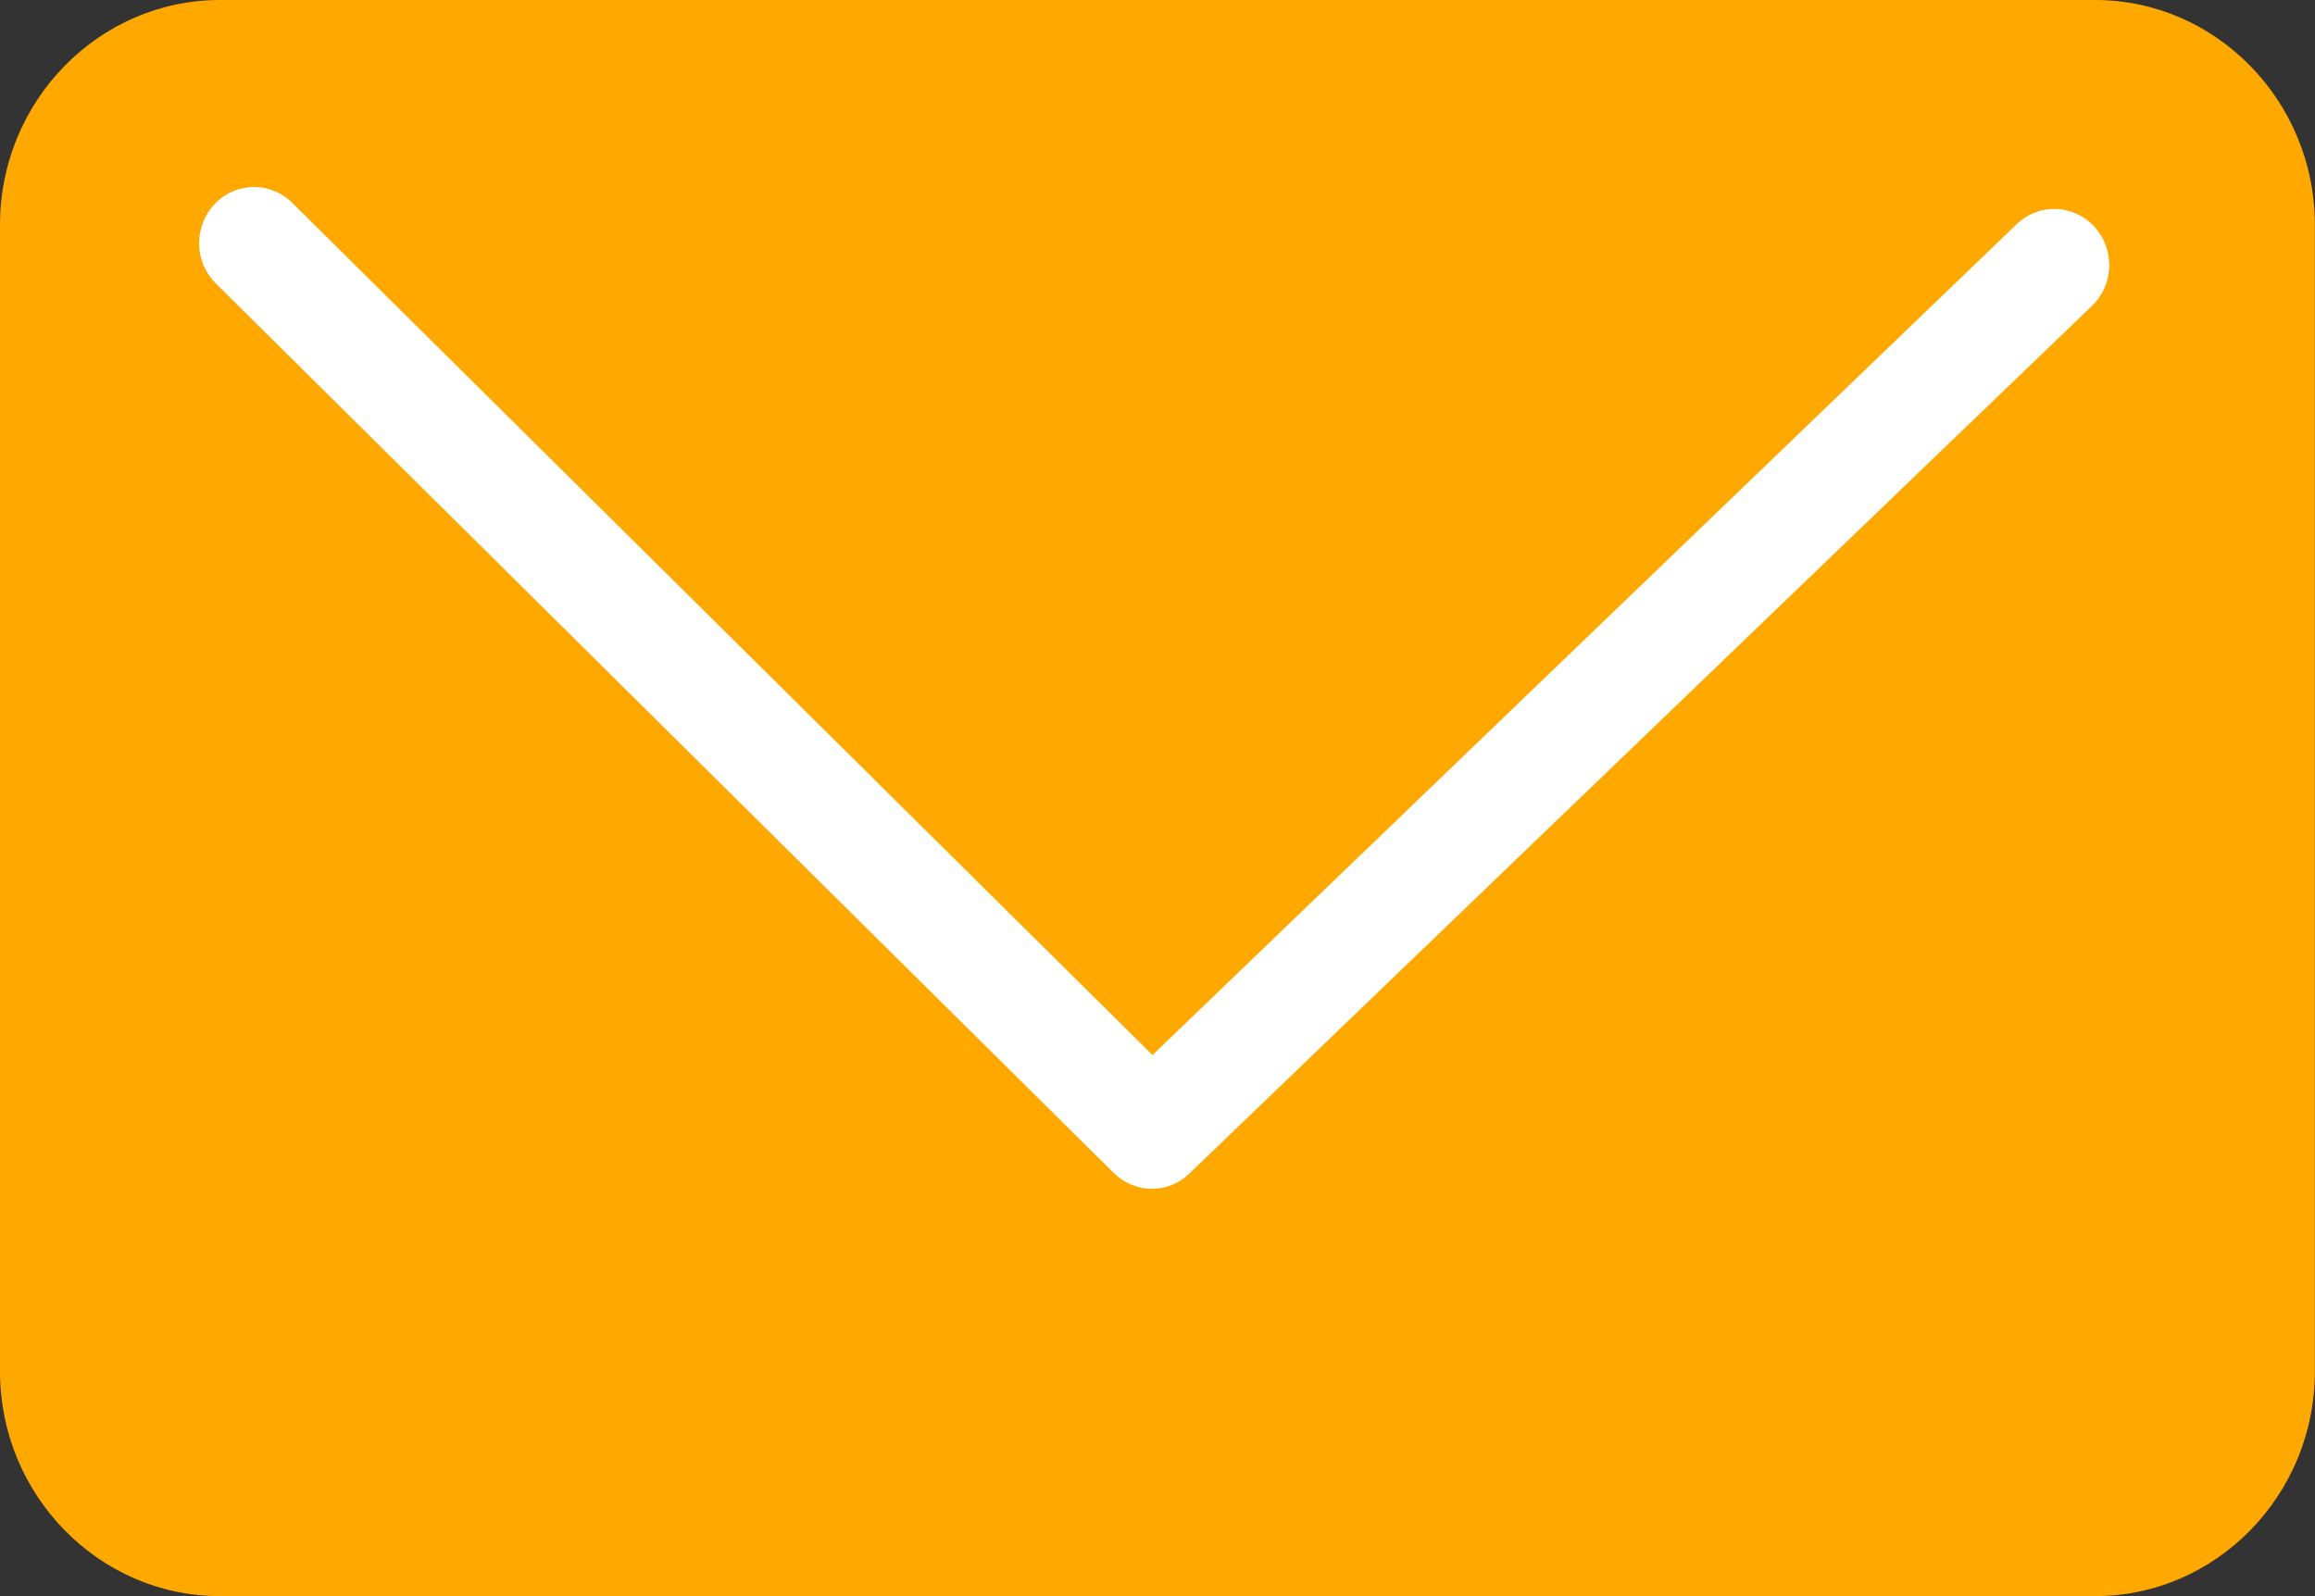 <svg width="29" height="20" viewBox="0 0 29 20" fill="none" xmlns="http://www.w3.org/2000/svg">
<rect x="0" y="0" width="29" height="20" fill="#333333" stroke="none"/>
<g clip-path="url(#clip0_50_542)">
<path d="M26.246 20H2.753C1.239 20 0 18.734 0 17.186V2.814C0 1.266 1.239 0 2.753 0H26.246C27.76 0 28.998 1.266 28.998 2.814V17.185C29 18.734 27.761 20 26.246 20Z" fill="#FFA800"/>
<path d="M14.431 14.896C14.259 14.896 14.086 14.83 13.951 14.697L2.703 3.551C2.43 3.28 2.424 2.835 2.689 2.557C2.953 2.277 3.389 2.271 3.661 2.542L14.437 13.22L25.263 2.809C25.539 2.543 25.975 2.557 26.235 2.839C26.496 3.122 26.483 3.567 26.206 3.833L14.901 14.703C14.771 14.831 14.601 14.896 14.431 14.896Z" fill="white"/>
</g>
<defs>
<clipPath id="clip0_50_542">
<rect width="29" height="20" fill="white"/>
</clipPath>
</defs>
</svg>
